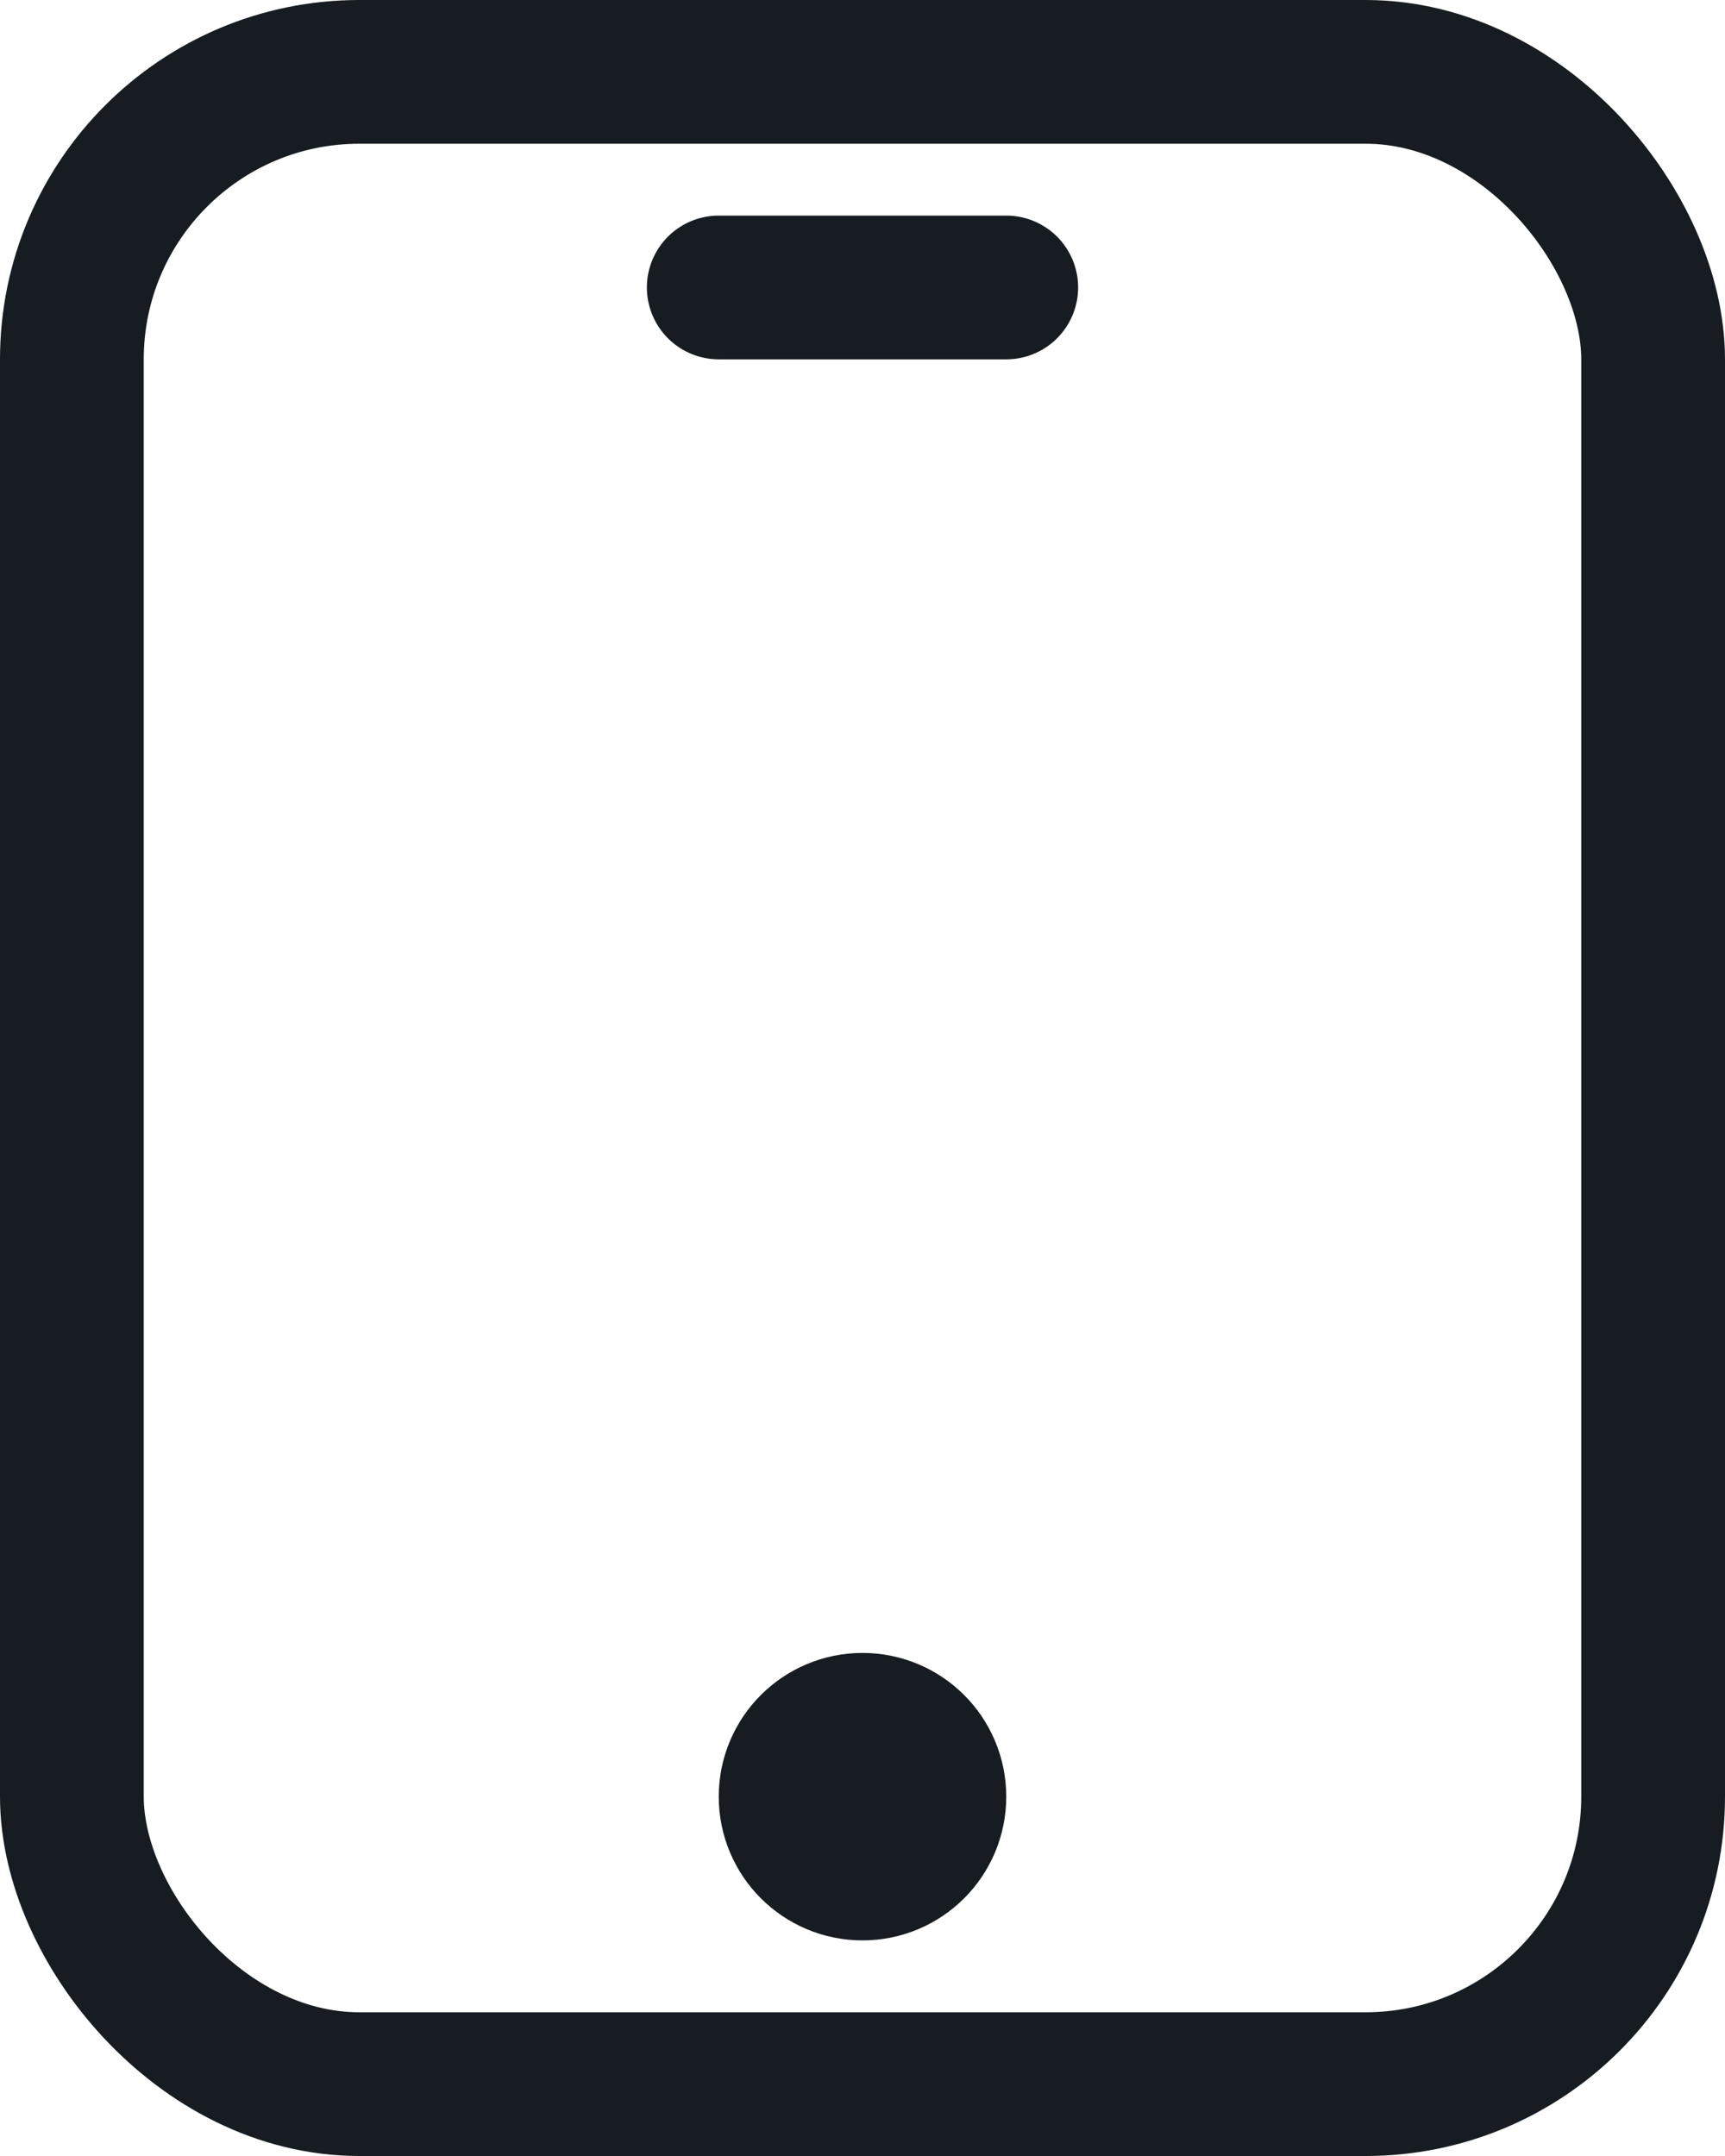 <svg xmlns="http://www.w3.org/2000/svg" width="24" height="30" viewBox="0 0 24 30">
  <g id="Group_17801" data-name="Group 17801" transform="translate(-38.5 -473)">
    <rect id="Rectangle_7872" data-name="Rectangle 7872" width="22" height="28" rx="4" transform="translate(39.5 474)" fill="none" stroke="#161c21" stroke-linejoin="round" stroke-width="2"/>
    <circle id="Ellipse_751" data-name="Ellipse 751" cx="1" cy="1" r="1" transform="translate(49.5 497)" fill="none" stroke="#161c21" stroke-linejoin="round" stroke-width="2"/>
    <path id="Path_21272" data-name="Path 21272" d="M0,0H4" transform="translate(48.5 477)" fill="none" stroke="#161c21" stroke-linecap="round" stroke-width="2"/>
  </g>
</svg>
